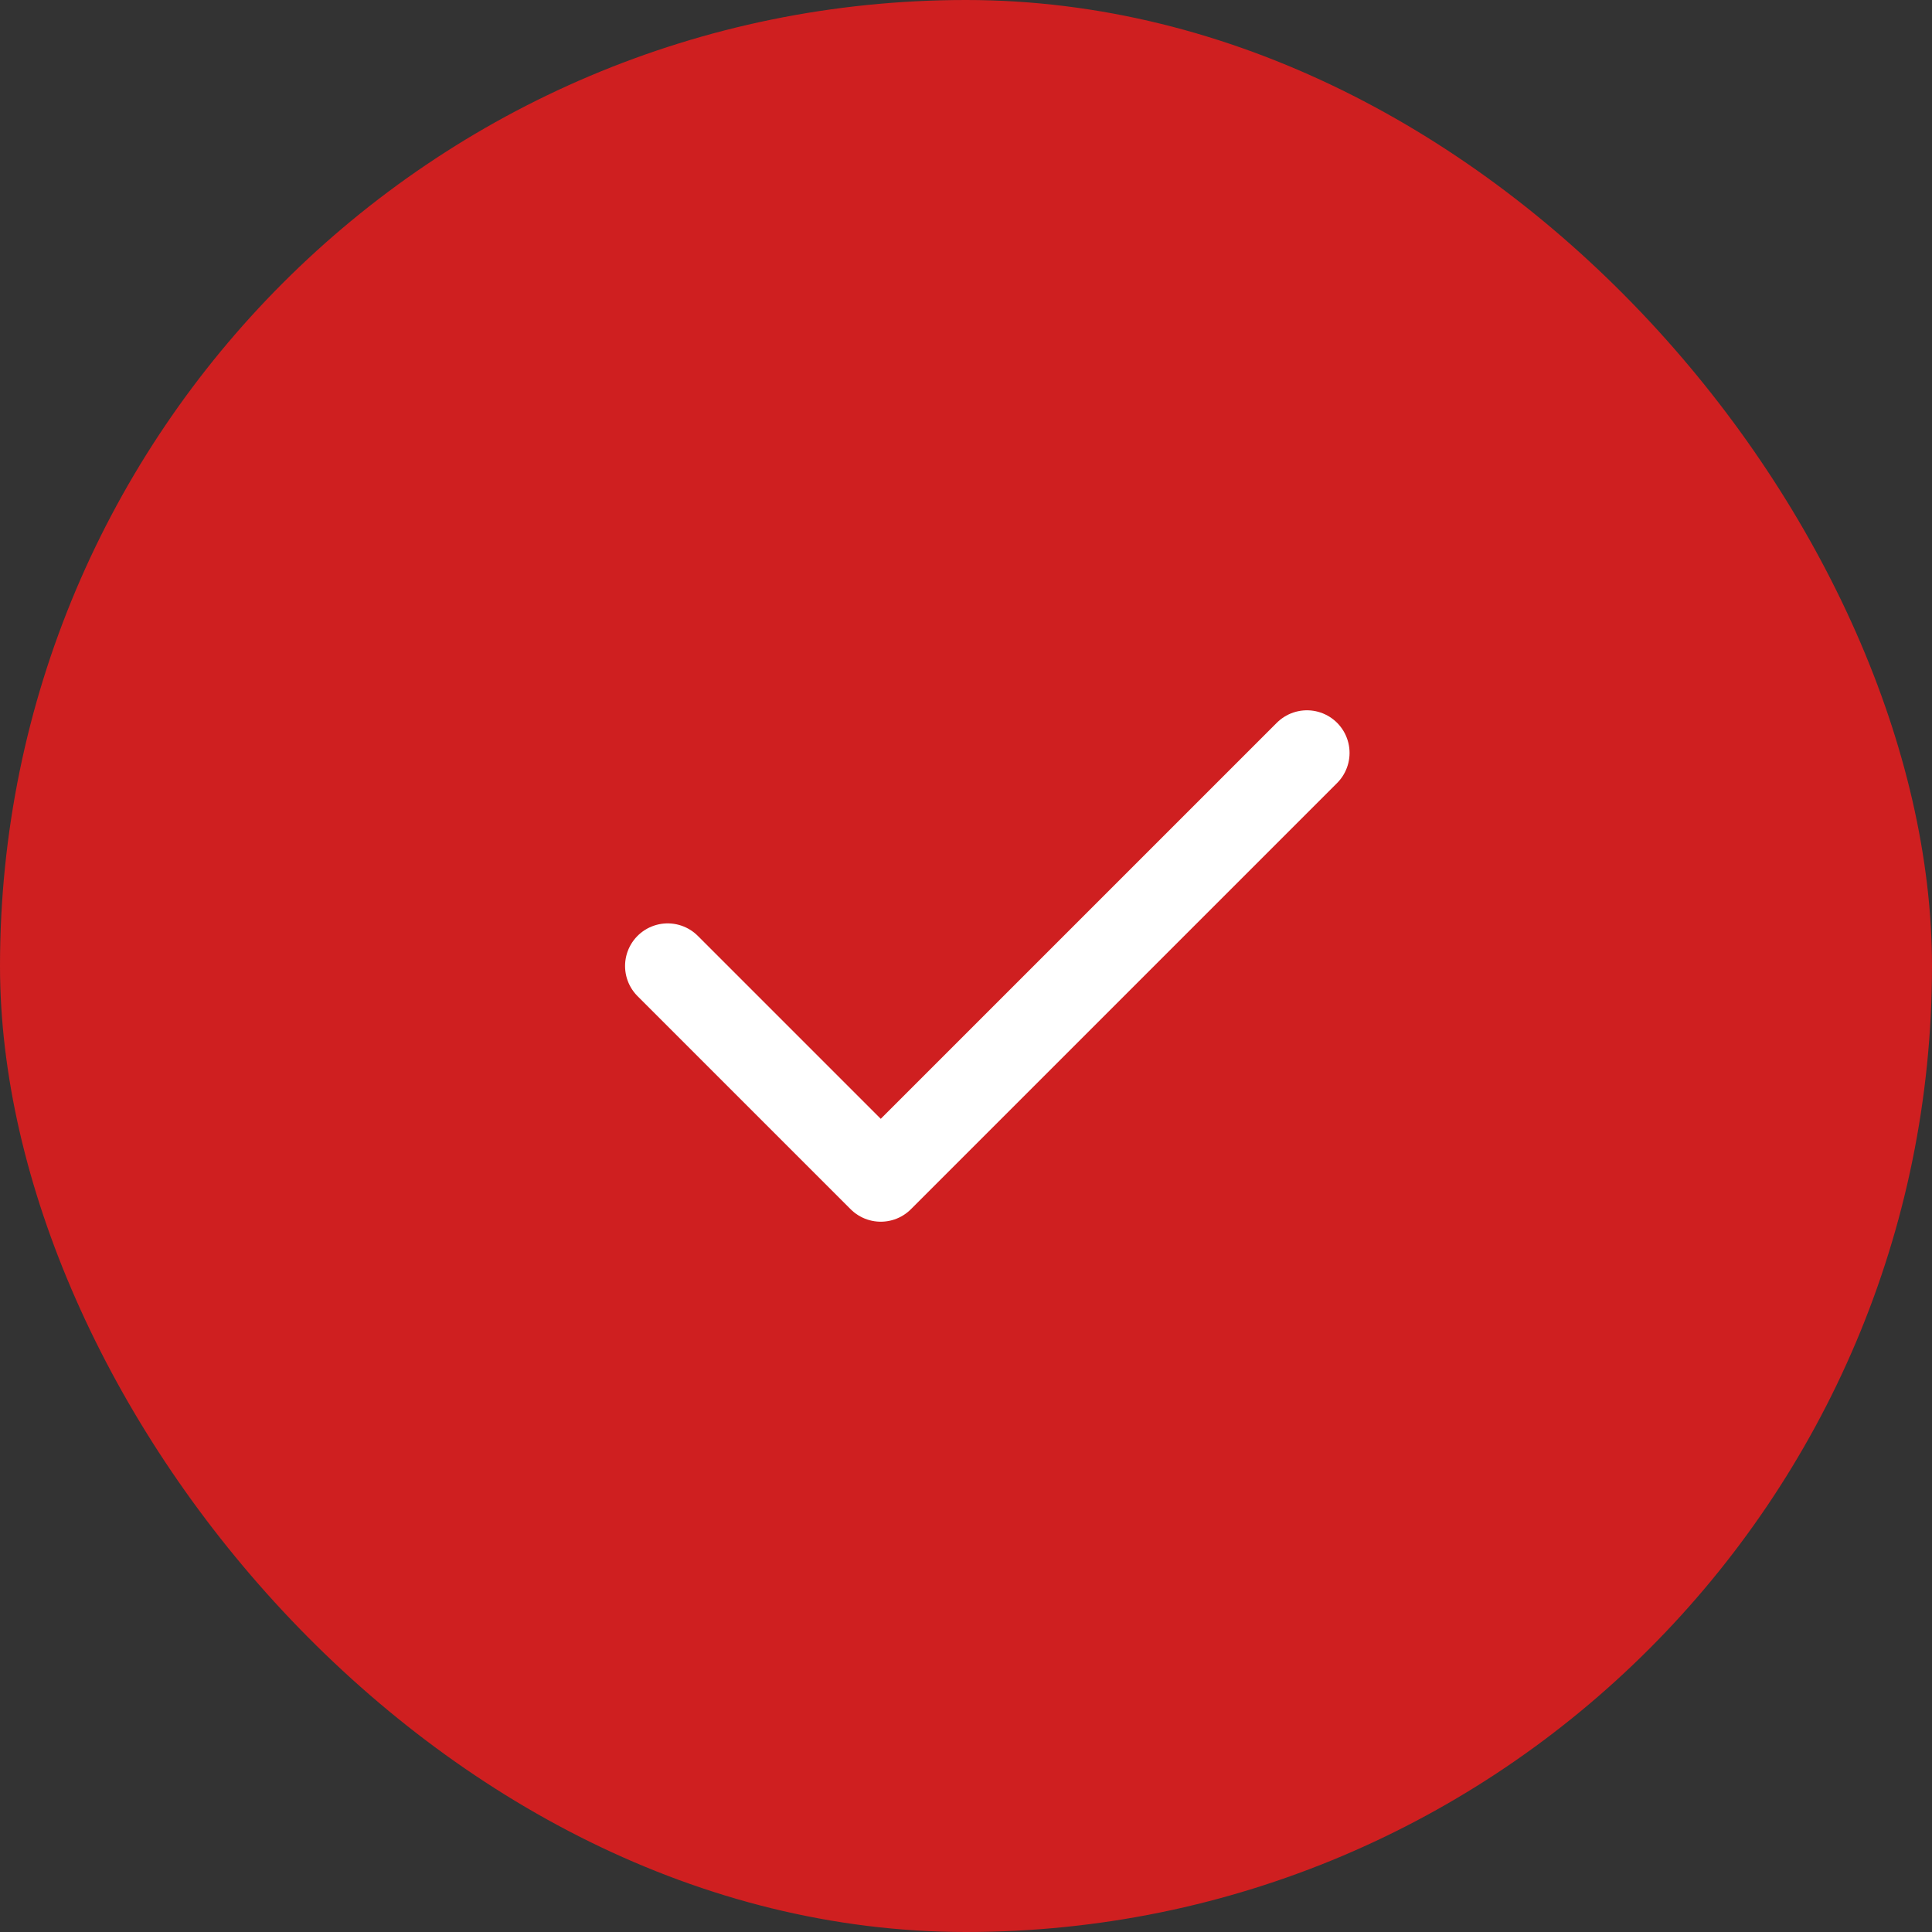 <?xml version="1.0" encoding="UTF-8"?> <svg xmlns="http://www.w3.org/2000/svg" width="34" height="34" viewBox="0 0 34 34" fill="none"><rect x="0" y="0" width="34" height="34" fill="#333333" stroke="none"/><rect width="34" height="34" rx="17" fill="#CF1F20"></rect><path d="M11.75 17L15.5 20.75L23 13.25" stroke="white" stroke-width="1.5" stroke-linecap="round" stroke-linejoin="round"></path></svg> 
